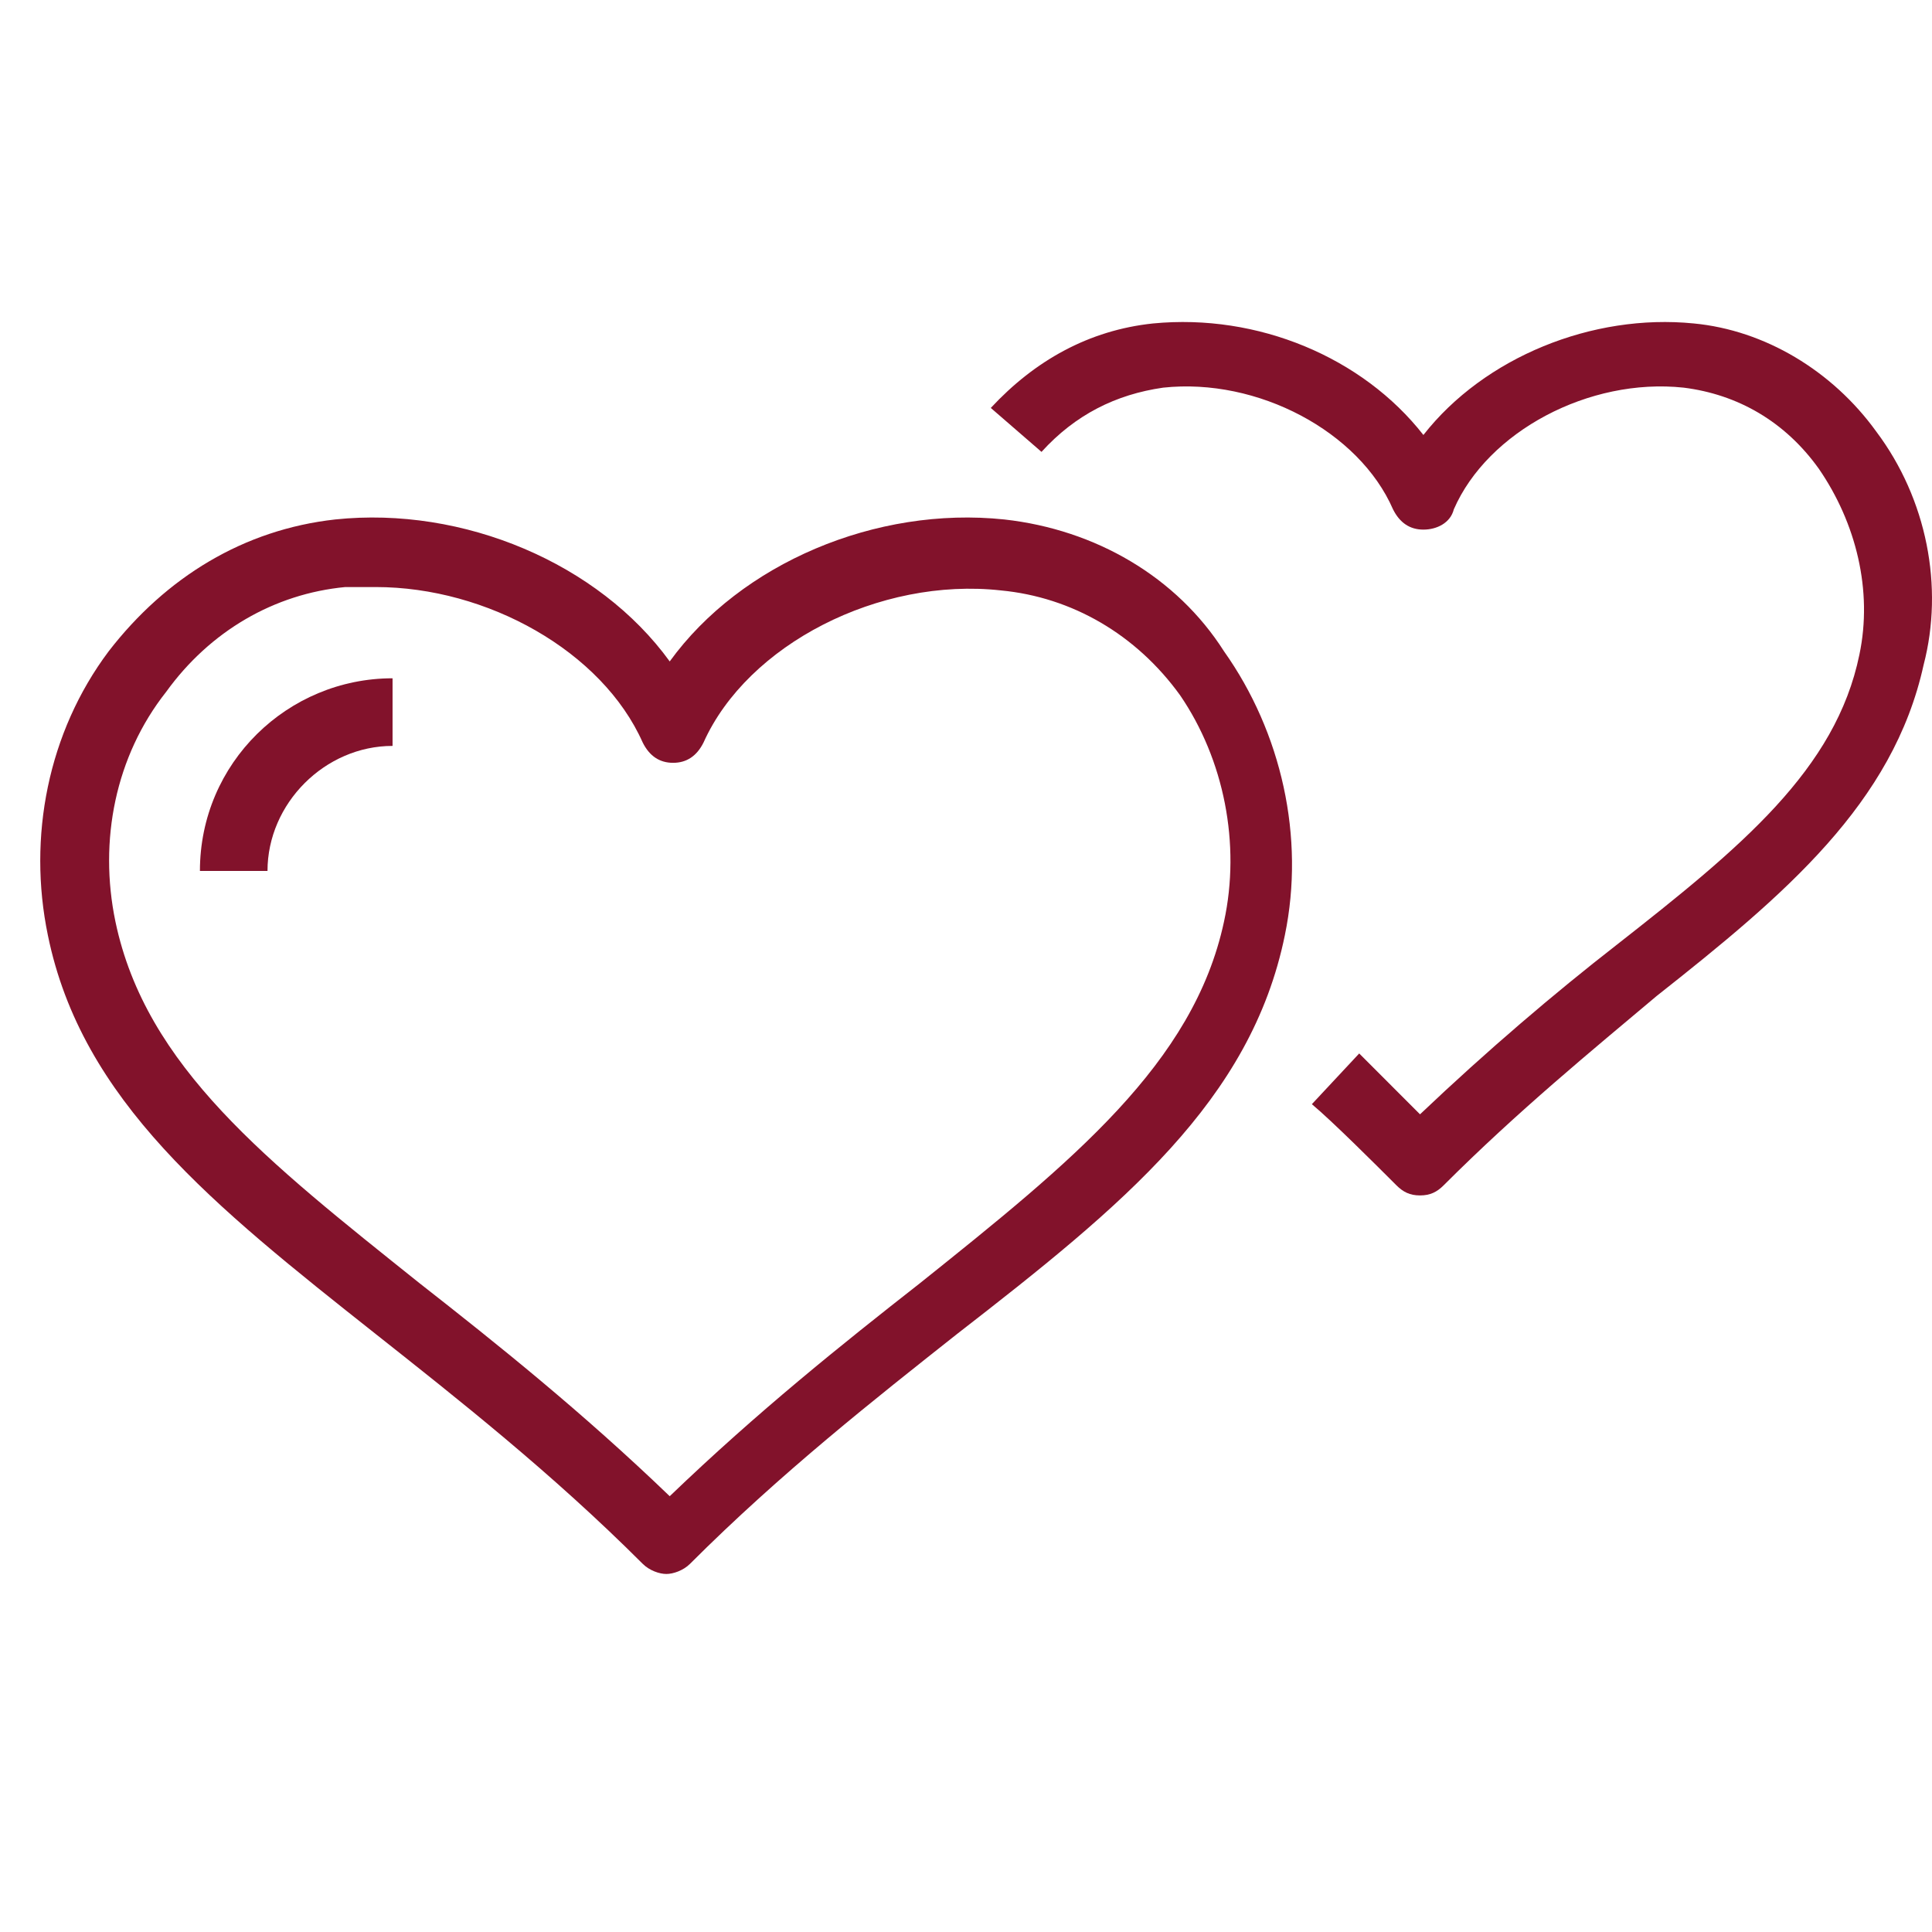 <svg width="48" height="48" viewBox="0 0 48 48" fill="none" xmlns="http://www.w3.org/2000/svg">
<path d="M24.952 12.906C21.762 12.57 18.403 13.998 16.639 16.433C14.876 13.998 11.517 12.57 8.326 12.906C6.059 13.158 4.128 14.334 2.7 16.181C1.189 18.196 0.685 20.799 1.189 23.234C2.029 27.349 5.303 29.952 9.334 33.143C11.349 34.738 13.7 36.586 15.968 38.853C16.136 39.021 16.387 39.105 16.555 39.105C16.723 39.105 16.975 39.021 17.143 38.853C19.41 36.586 21.762 34.738 23.777 33.143C27.891 29.952 31.082 27.349 31.922 23.234C32.426 20.799 31.838 18.196 30.41 16.181C29.235 14.334 27.22 13.158 24.952 12.906ZM30.41 22.898C29.655 26.425 26.632 28.86 22.853 31.883C20.922 33.395 18.823 35.074 16.639 37.173C14.456 35.074 12.357 33.395 10.426 31.883C6.647 28.86 3.624 26.509 2.868 22.898C2.448 20.883 2.868 18.784 4.128 17.189C5.219 15.677 6.815 14.753 8.578 14.585C8.83 14.585 9.082 14.585 9.334 14.585C12.105 14.585 14.96 16.181 15.968 18.448C16.136 18.784 16.387 18.952 16.723 18.952C17.059 18.952 17.311 18.784 17.479 18.448C18.571 16.013 21.846 14.334 24.868 14.669C26.632 14.837 28.227 15.761 29.319 17.273C30.41 18.868 30.83 20.967 30.41 22.898Z" fill="#82122B"/>
<path d="M46.616 10.723C45.525 9.211 43.845 8.204 42.082 8.036C39.563 7.784 36.876 8.876 35.364 10.807C33.853 8.876 31.25 7.784 28.647 8.036C27.051 8.204 25.708 8.96 24.616 10.135L25.876 11.227C26.715 10.303 27.723 9.799 28.899 9.631C31.25 9.379 33.769 10.723 34.609 12.654C34.777 12.99 35.029 13.158 35.364 13.158C35.7 13.158 36.036 12.99 36.12 12.654C36.96 10.723 39.479 9.379 41.83 9.631C43.173 9.799 44.349 10.471 45.189 11.647C46.112 12.99 46.532 14.669 46.196 16.265C45.609 19.12 43.258 21.051 40.151 23.486C38.639 24.662 36.96 26.089 35.28 27.685C34.777 27.181 34.105 26.509 33.769 26.173L32.593 27.433C33.097 27.853 34.189 28.944 34.693 29.448C34.861 29.616 35.029 29.7 35.28 29.7C35.532 29.7 35.7 29.616 35.868 29.448C37.715 27.601 39.563 26.089 41.158 24.746C44.349 22.227 47.036 19.96 47.792 16.517C48.296 14.585 47.876 12.402 46.616 10.723Z" fill="#82122B"/>
<path d="M4.967 21.639H6.646C6.646 19.959 8.074 18.532 9.753 18.532V16.852C7.15 16.852 4.967 18.952 4.967 21.639Z" fill="#82122B"/>
</svg>
